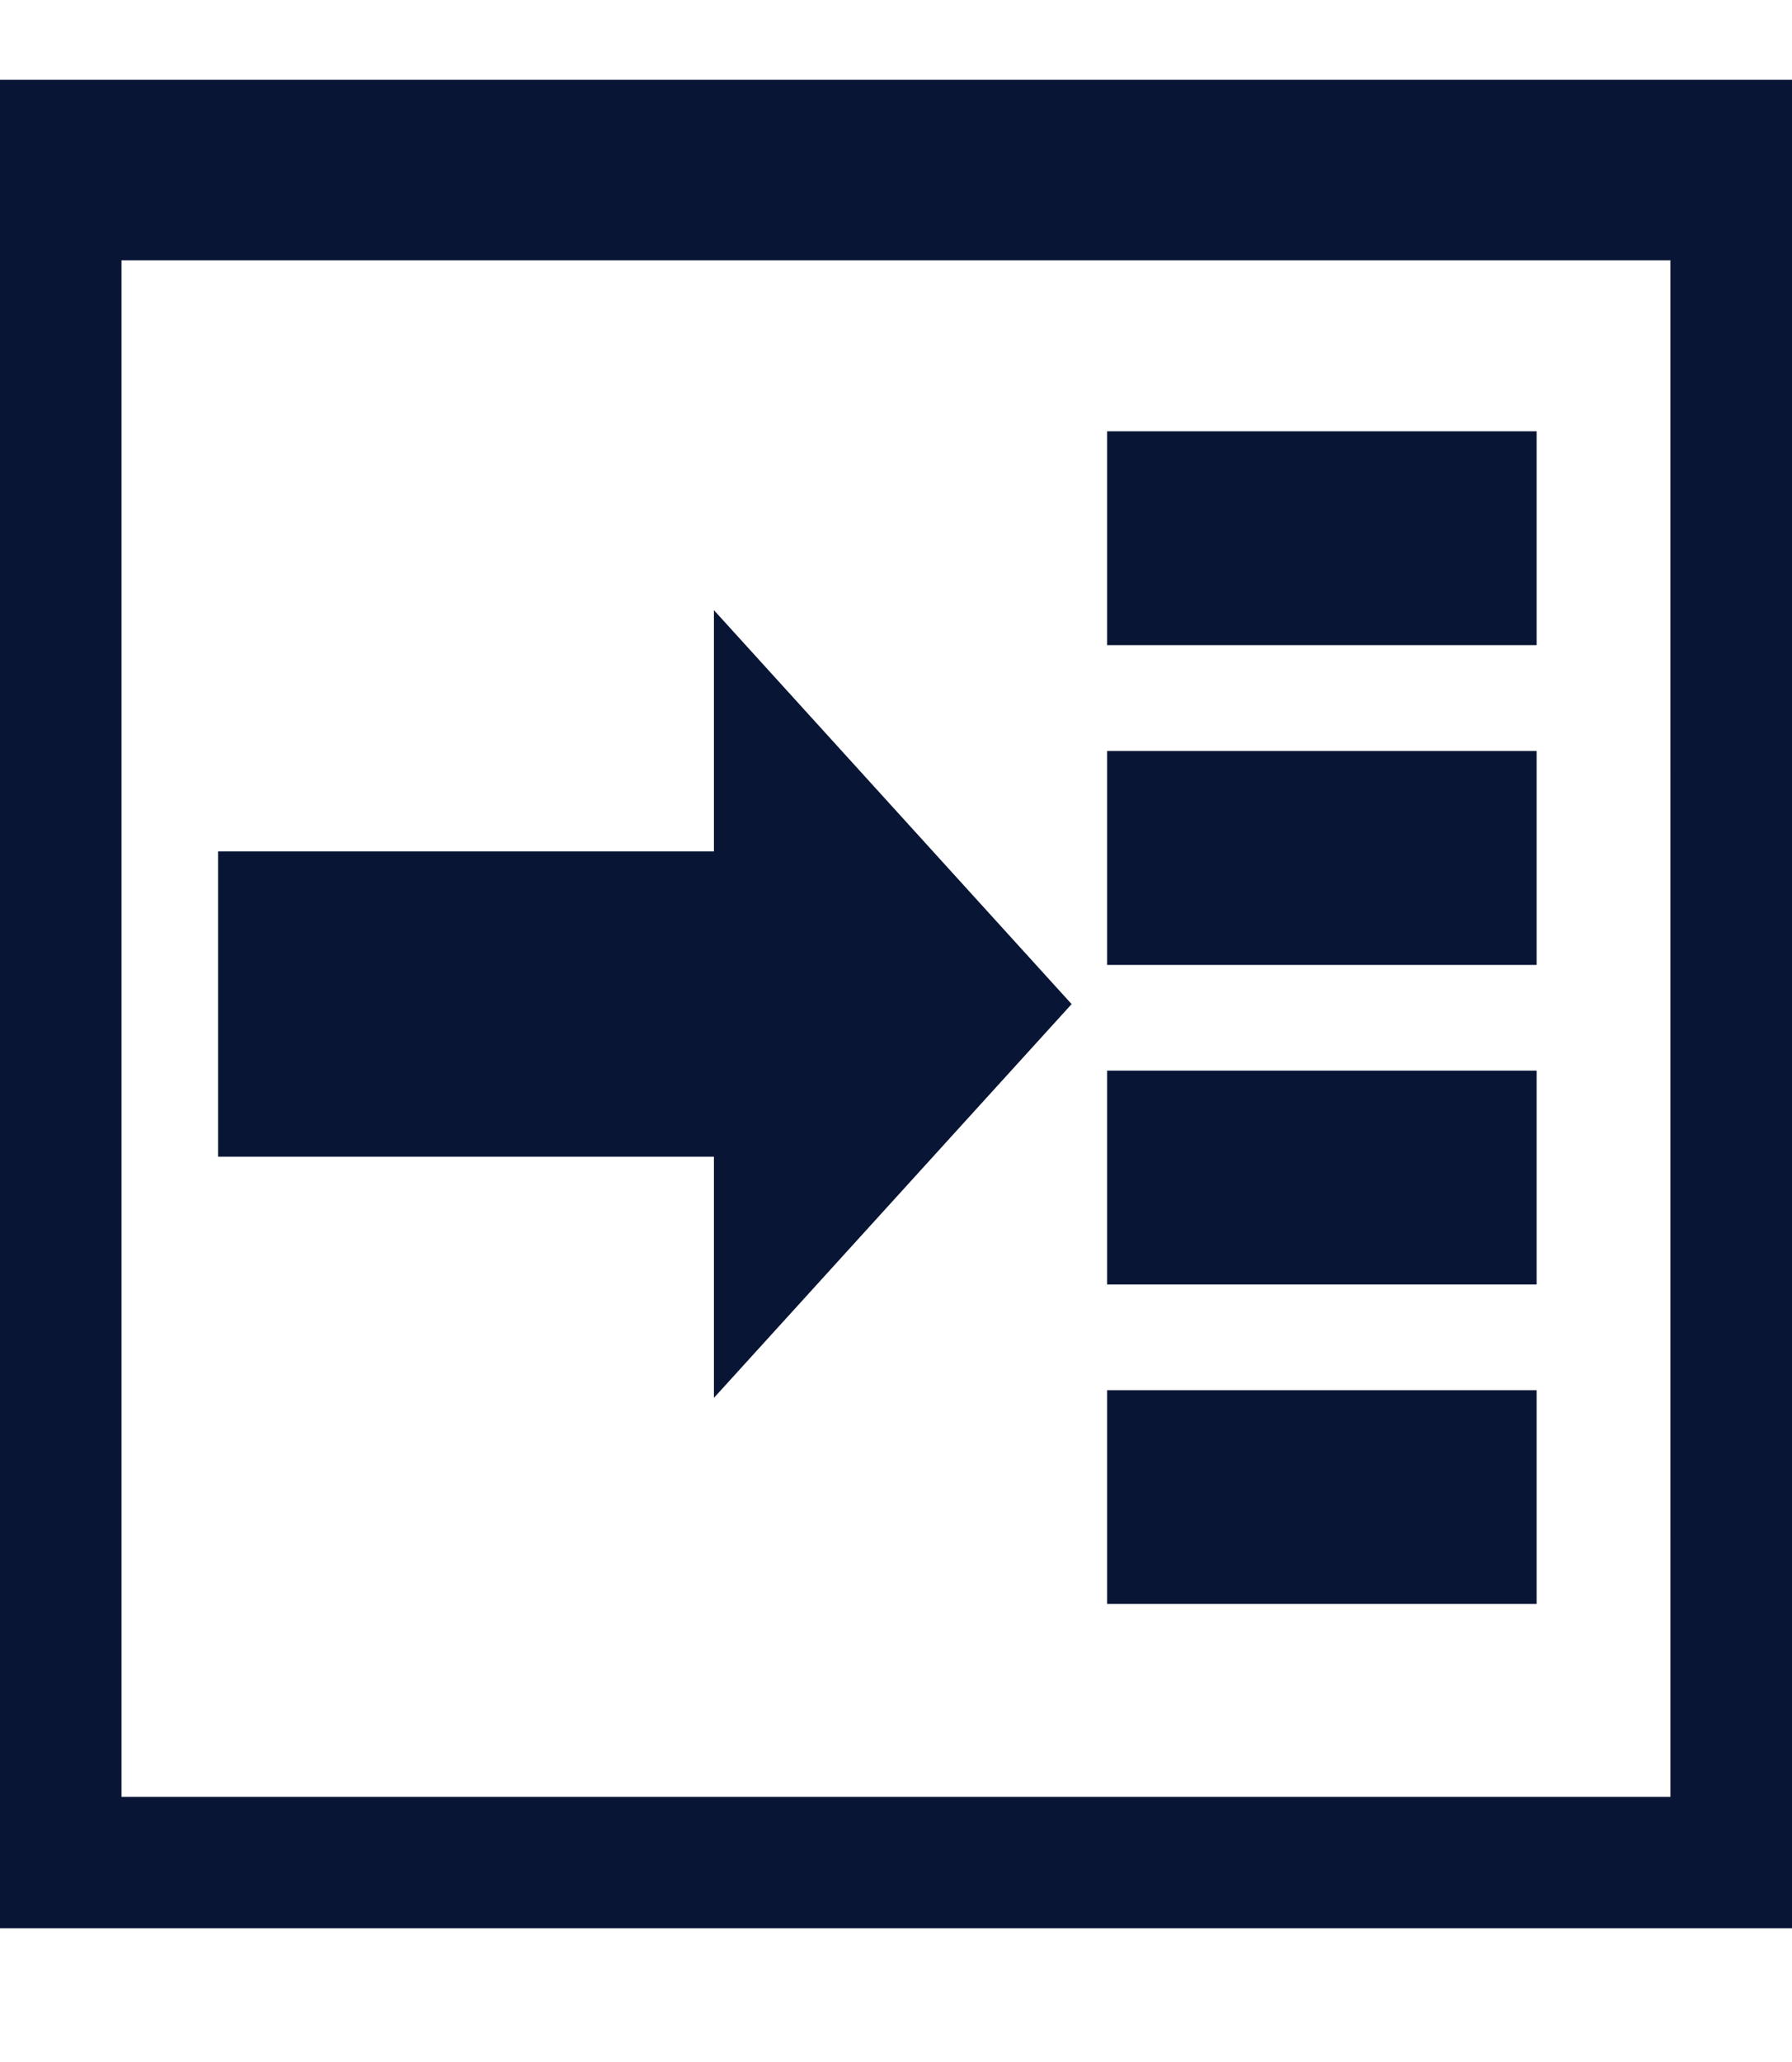 <?xml version="1.0" encoding="UTF-8"?>
<svg fill="none" viewBox="0 0 20 23" xmlns="http://www.w3.org/2000/svg">
<g clip-path="url(#a)" fill="#081534">
<path d="m0 0.89v20.619h20v-20.619h-20zm18.643 19.153h-17.287v-17.14h17.287c2e-4 0 2e-4 17.14 2e-4 17.14z"/>
<path d="m17.15 15.507h-4.794v2.384h4.794v-2.384z"/>
<path d="m17.15 11.942h-4.794v2.385h4.794v-2.385z"/>
<path d="m17.15 4.811h-4.794v2.385h4.794v-2.385z"/>
<path d="m17.15 8.377h-4.794v2.386h4.794v-2.386z"/>
<path d="m7.968 15.592 3.992-4.392-3.992-4.394v2.691h-5.534v3.405h5.534v2.689z"/>
</g>
<defs>
<clipPath id="a">
<rect transform="translate(0 .2)" width="20" height="22" fill="#fff"/>
</clipPath>
</defs>
</svg>
